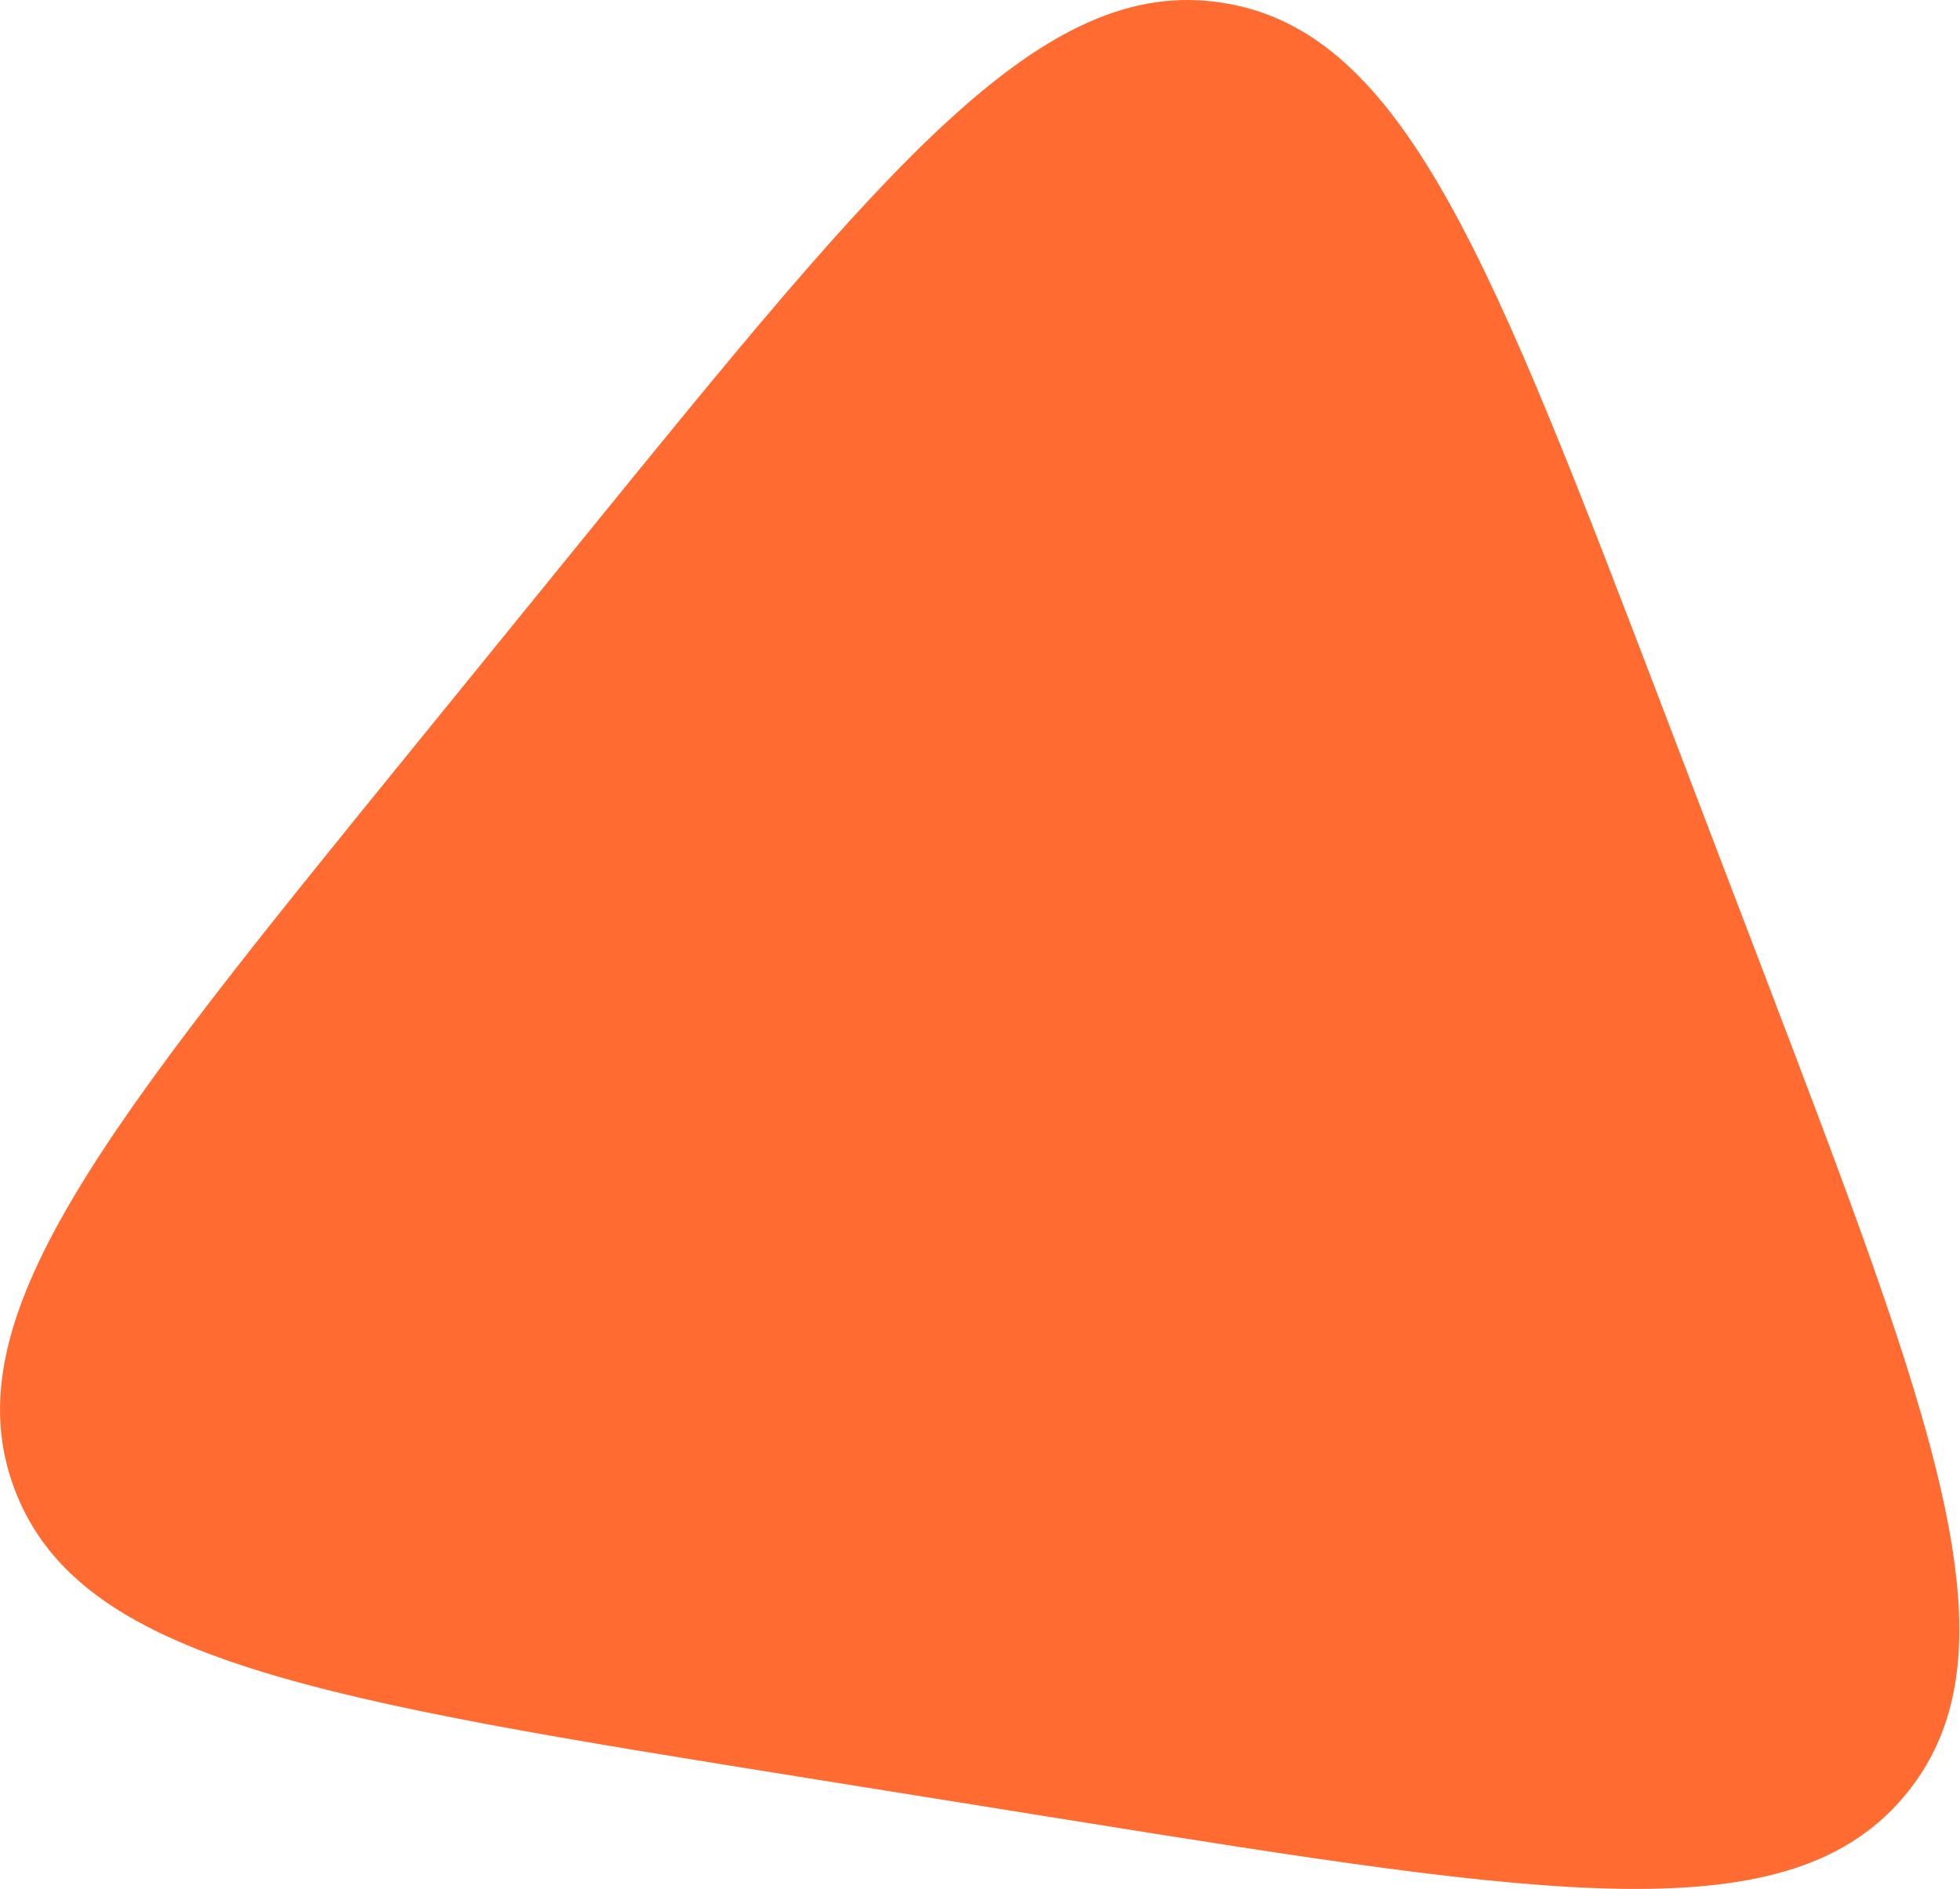 <?xml version="1.0" encoding="UTF-8"?> <svg xmlns="http://www.w3.org/2000/svg" width="247" height="238" viewBox="0 0 247 238" fill="none"> <path d="M72.953 68.519C111.869 20.642 131.327 -3.296 154.173 0.366C177.018 4.027 188.02 32.847 210.024 90.488L221.874 121.529C243.879 179.17 254.881 207.99 240.287 225.944C225.694 243.897 195.234 239.015 134.313 229.252L101.506 223.993C40.585 214.229 10.125 209.347 1.874 187.732C-6.378 166.117 13.08 142.179 51.996 94.302L72.953 68.519Z" fill="#FF6B31"></path> </svg> 